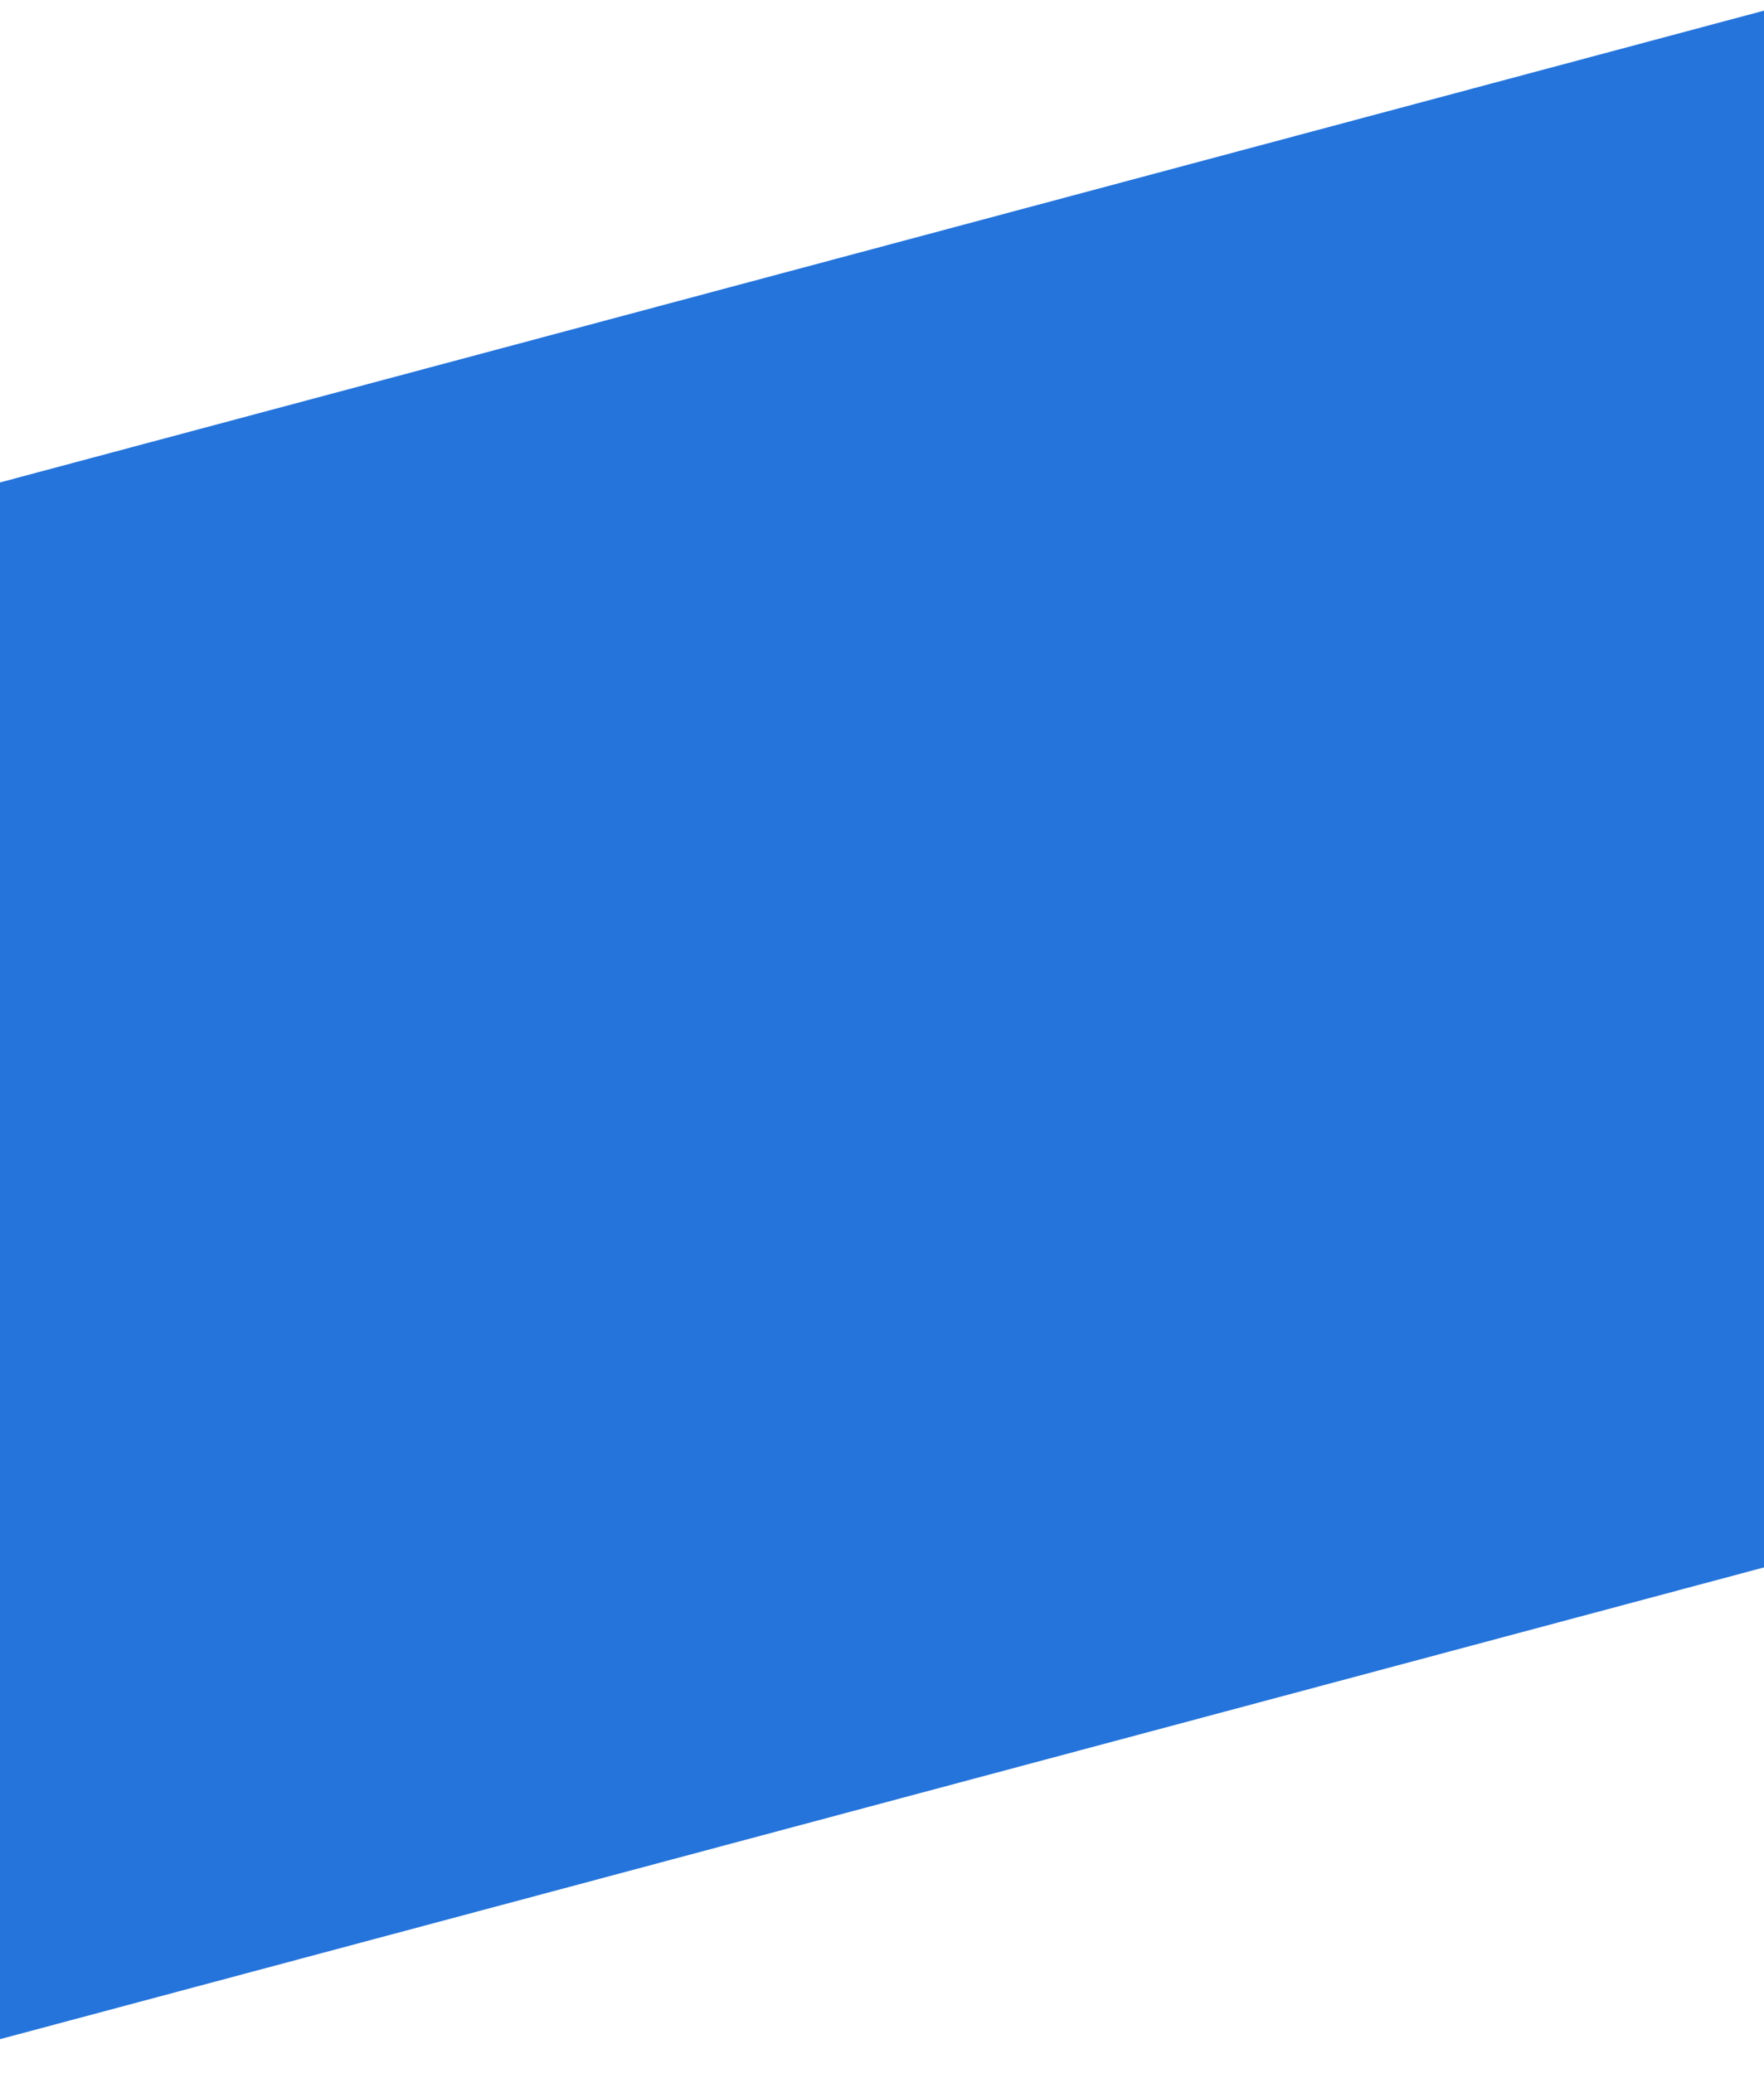 <?xml version="1.0" encoding="UTF-8"?> <svg xmlns="http://www.w3.org/2000/svg" width="40" height="47" viewBox="0 0 40 47" fill="none"><path d="M40 35.543L0 46.241V10.94L40 0.241V35.543Z" fill="#2574DB"></path></svg> 
